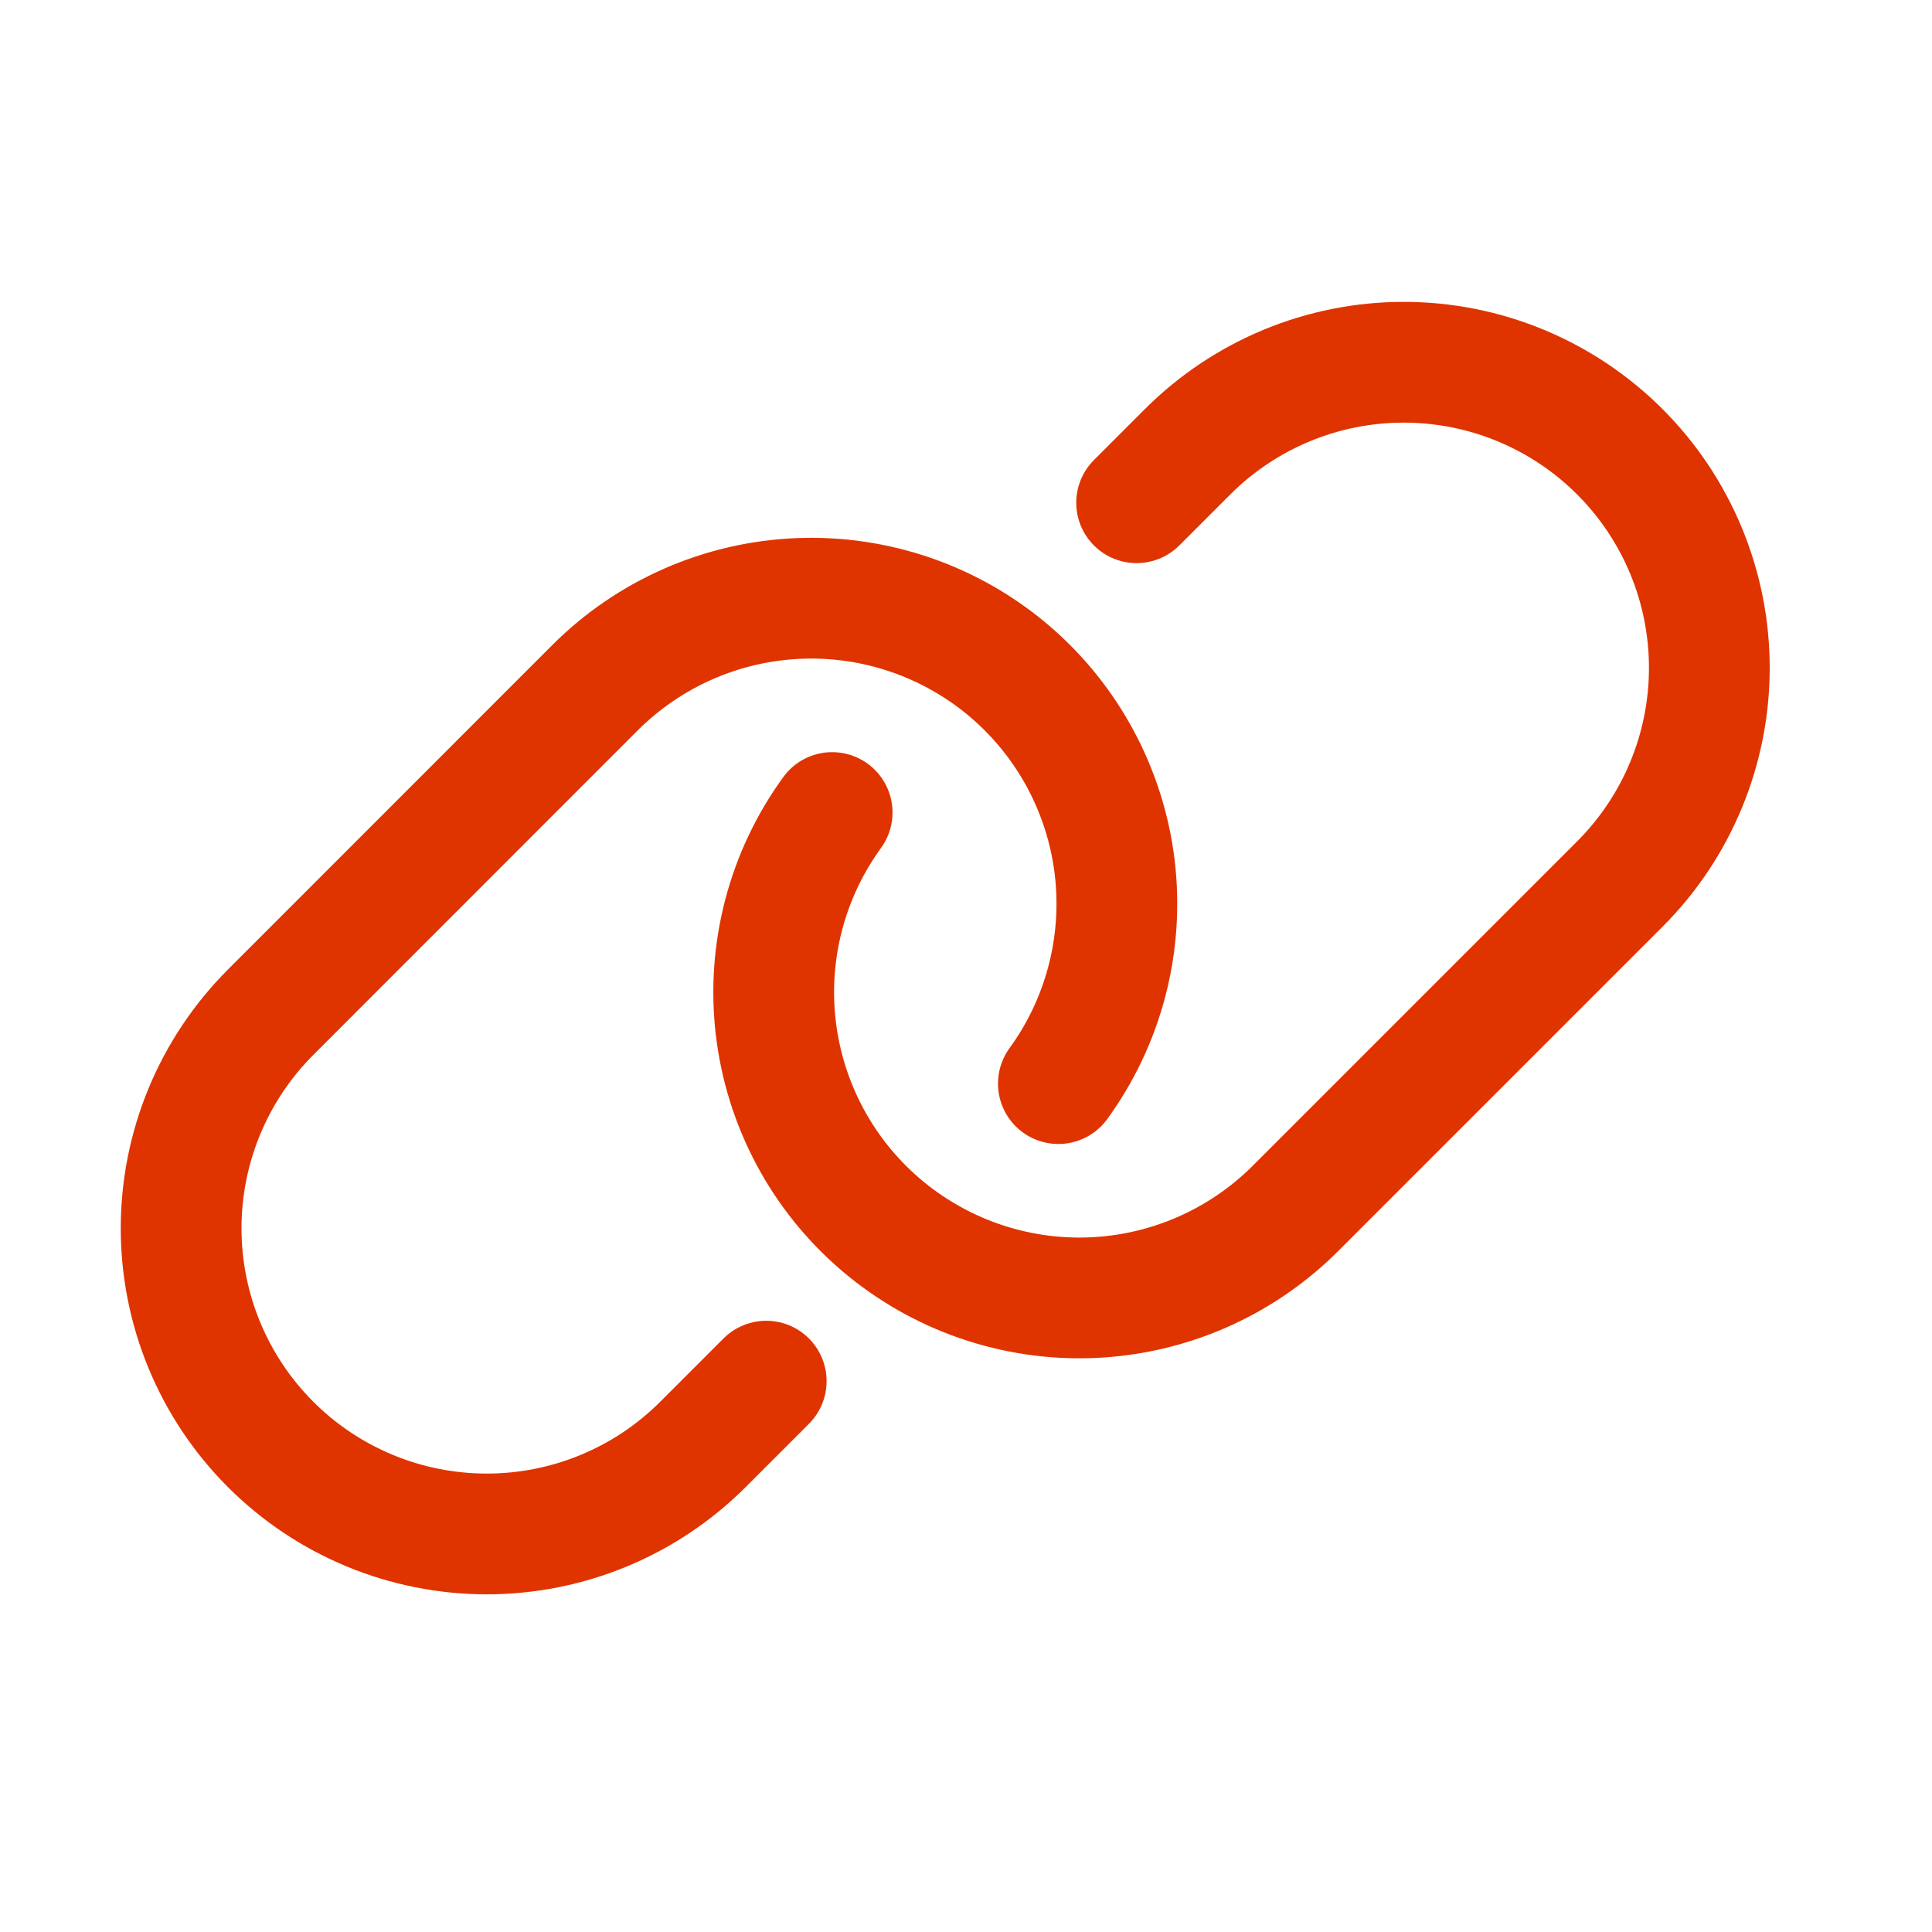 <svg width="32" height="32" viewBox="0 0 32 32" fill="none" xmlns="http://www.w3.org/2000/svg">
<path d="M12.691 22.876L11.642 23.925C10.693 24.874 9.405 25.407 8.063 25.407C6.72 25.407 5.432 24.874 4.483 23.925C3.533 22.975 3 21.688 3 20.345C3 19.002 3.533 17.715 4.483 16.765L9.852 11.394C10.753 10.492 11.96 9.963 13.234 9.912C14.507 9.861 15.753 10.292 16.723 11.119C17.692 11.947 18.314 13.11 18.464 14.375C18.613 15.641 18.28 16.917 17.53 17.948" stroke="#DF3400" stroke-width="2" stroke-linecap="round" stroke-linejoin="round"/>
<path d="M18.826 8.327L19.67 7.483C20.62 6.533 21.907 6 23.25 6C24.593 6 25.88 6.533 26.83 7.483C27.779 8.432 28.312 9.72 28.312 11.062C28.312 12.405 27.779 13.693 26.83 14.642L21.46 20.012C20.56 20.914 19.352 21.443 18.079 21.494C16.805 21.544 15.56 21.113 14.59 20.285C13.621 19.458 13 18.295 12.85 17.029C12.7 15.764 13.034 14.488 13.783 13.458" stroke="#DF3400" stroke-width="2" stroke-linecap="round" stroke-linejoin="round"/>
</svg>
